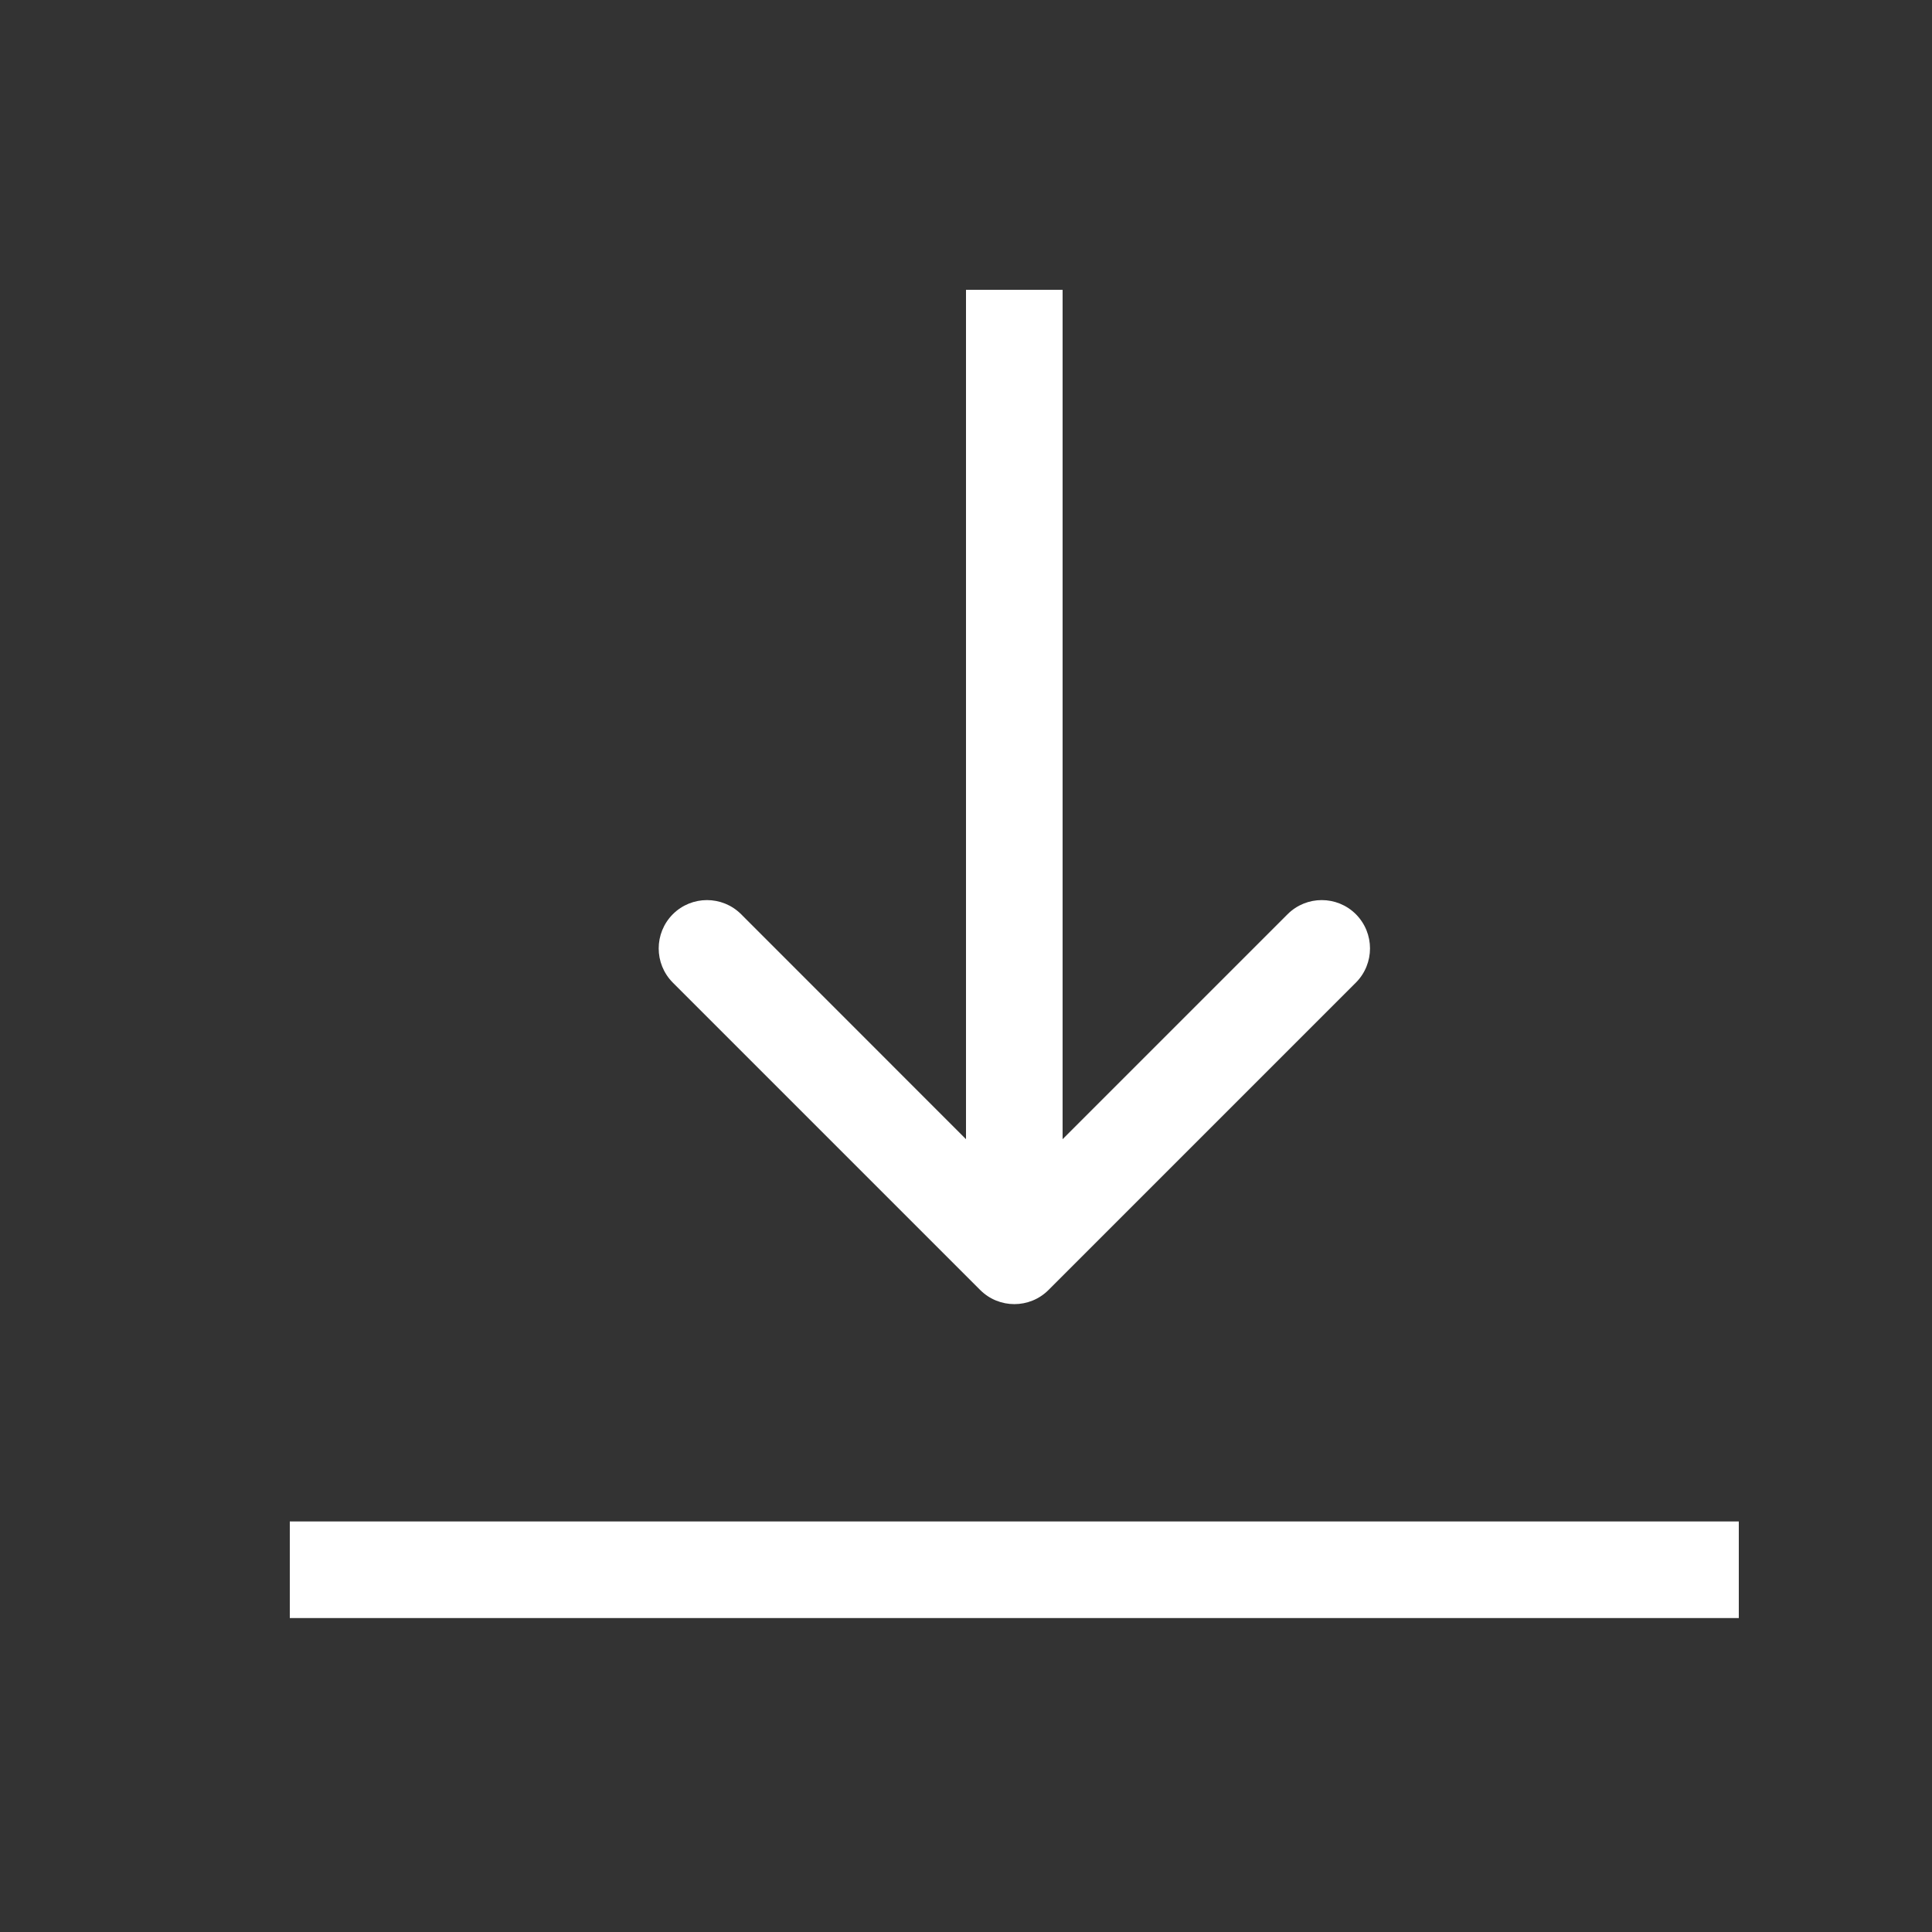 <svg width="20" height="20" viewBox="0 0 20 20" fill="none" xmlns="http://www.w3.org/2000/svg">
<rect x="0" y="0" width="20" height="20" fill="#333333" stroke="none"/>
<path d="M3 16.25H18" stroke="white"/>
<path d="M10.147 13.354C10.342 13.549 10.659 13.549 10.854 13.354L14.036 10.172C14.231 9.976 14.231 9.66 14.036 9.464C13.841 9.269 13.524 9.269 13.329 9.464L10.5 12.293L7.672 9.464C7.477 9.269 7.16 9.269 6.965 9.464C6.77 9.66 6.77 9.976 6.965 10.172L10.147 13.354ZM10 3V13H11V3H10Z" fill="white"/>
</svg>